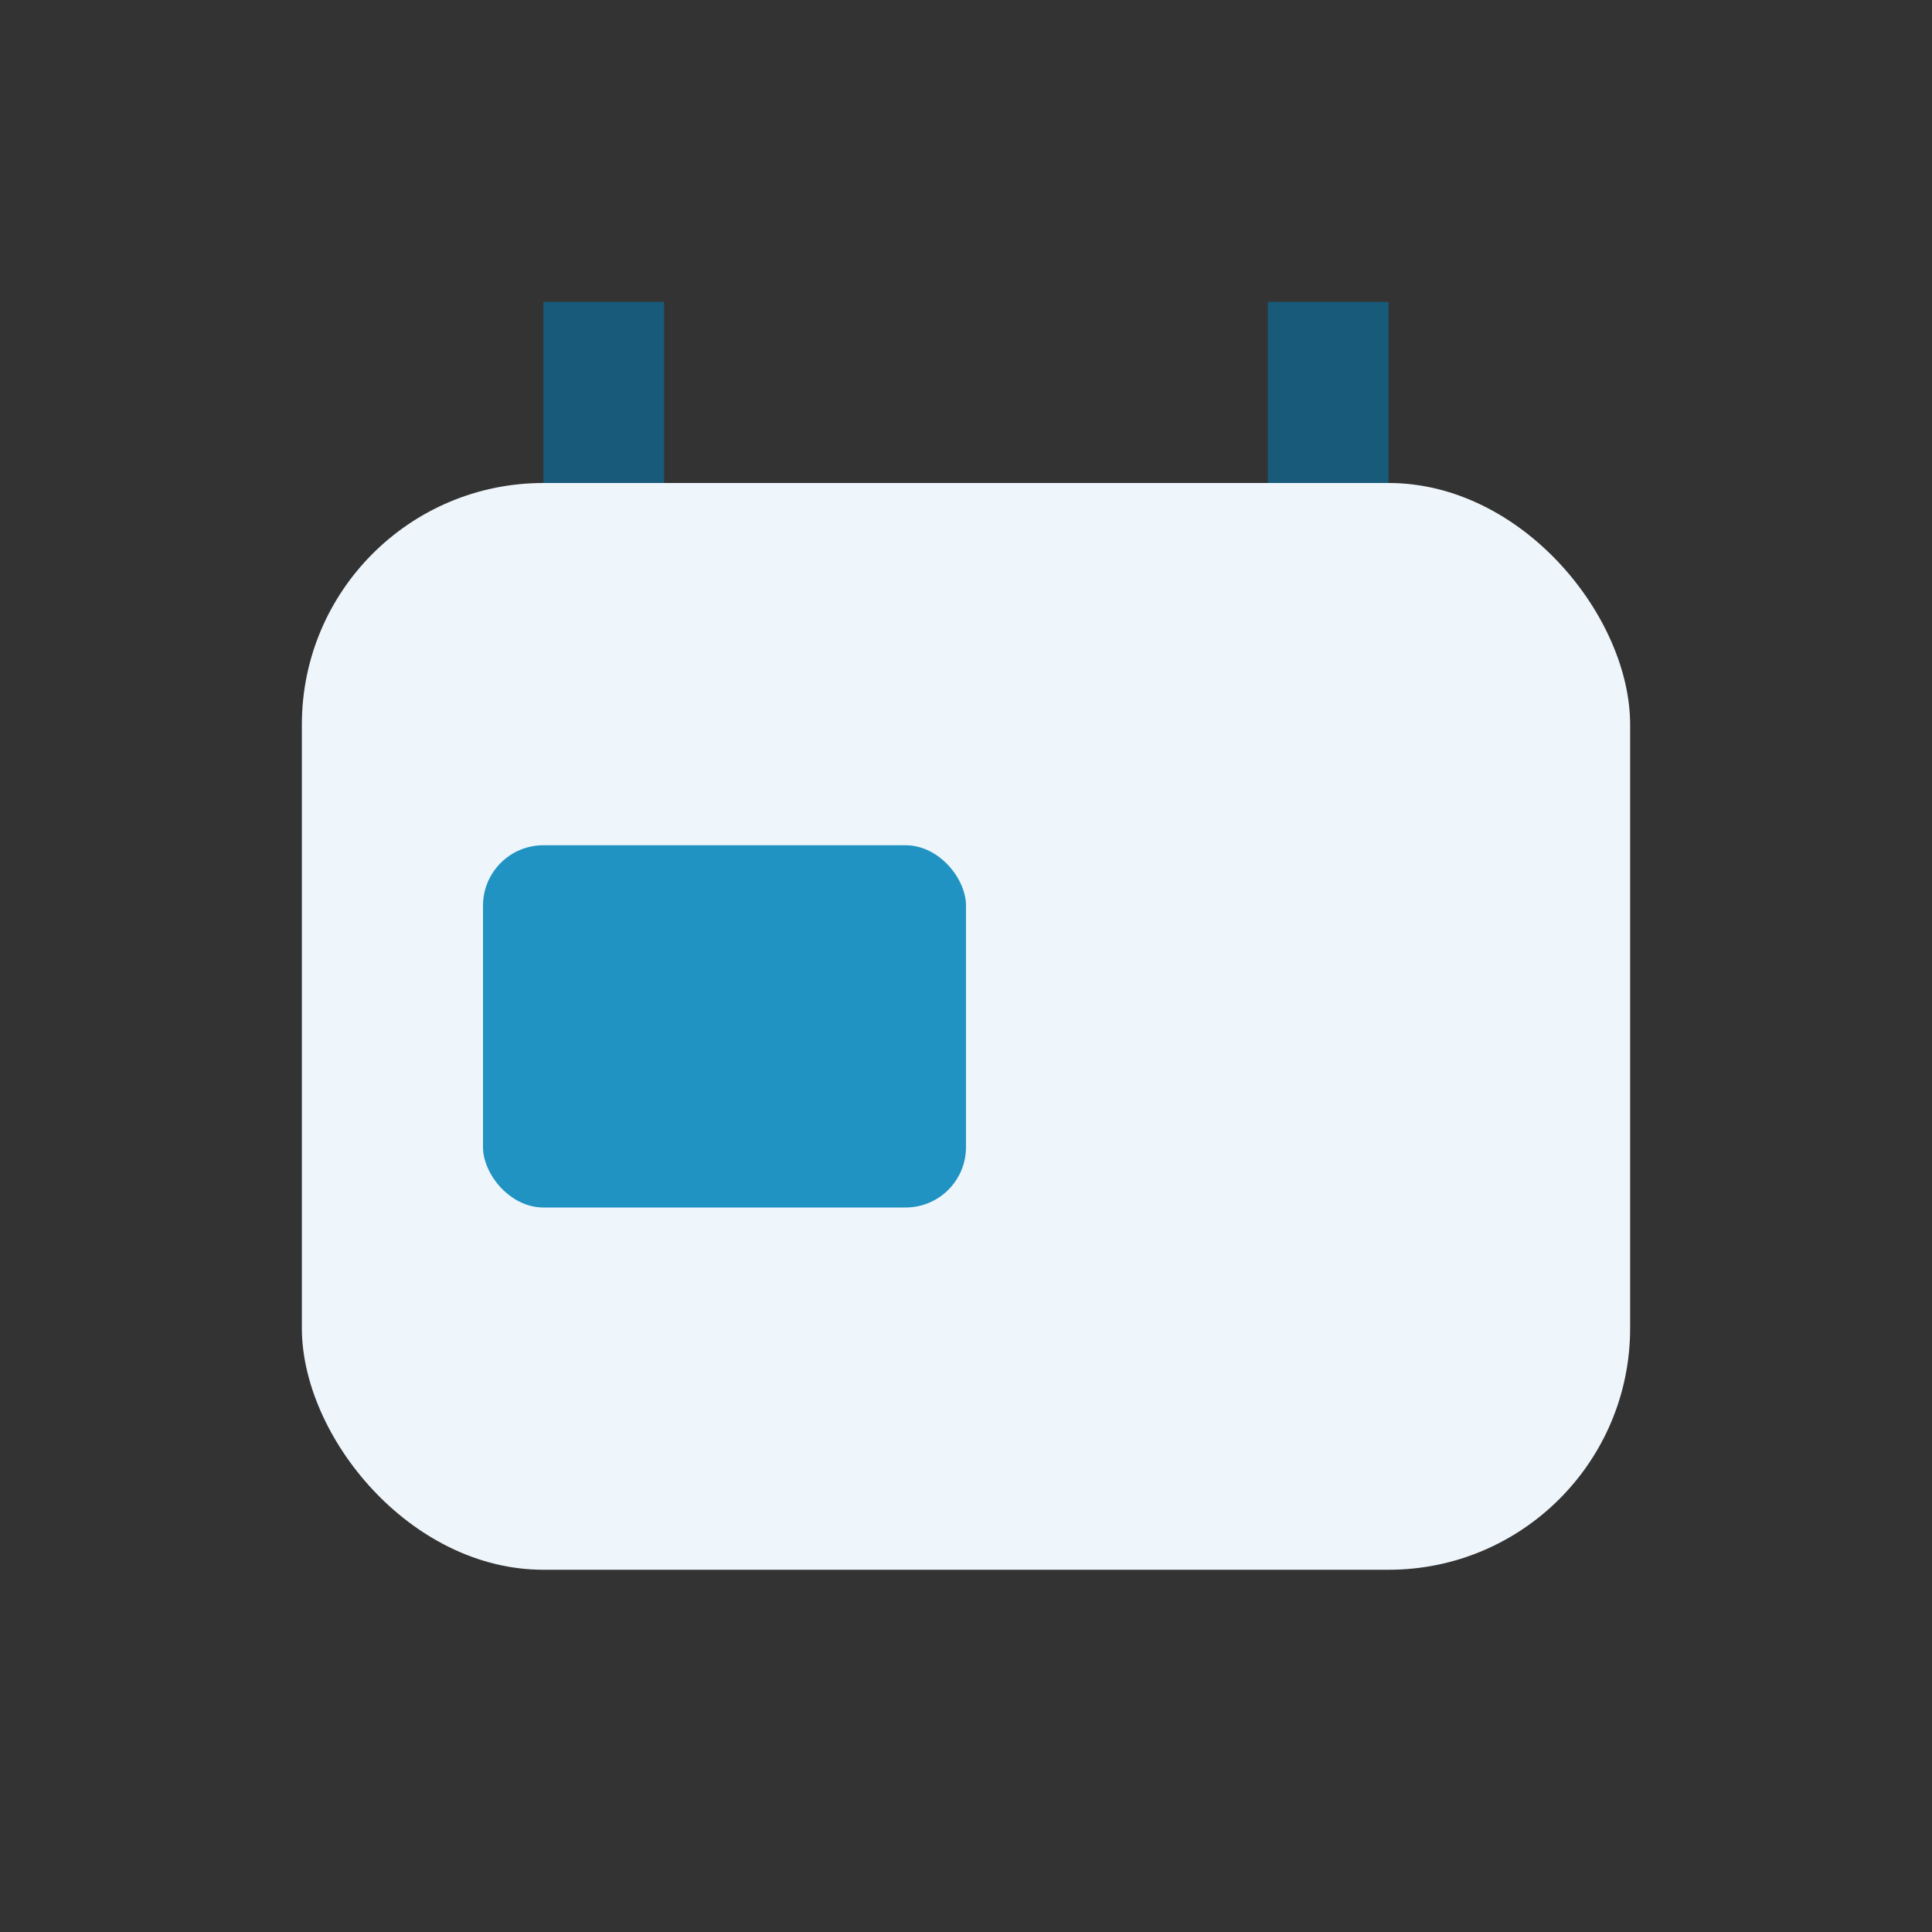 <?xml version="1.0" encoding="UTF-8"?>
<svg xmlns="http://www.w3.org/2000/svg" width="32" height="32" viewBox="0 0 32 32"><rect x="0" y="0" width="32" height="32" fill="#333333" stroke="none"/><rect x="5" y="8" width="22" height="18" rx="4" fill="#EFF6FB"/><rect x="8" y="14" width="8" height="6" rx="1" fill="#2093C3"/><path d="M10 8V5M22 8V5" stroke="#175A7A" stroke-width="2"/></svg>